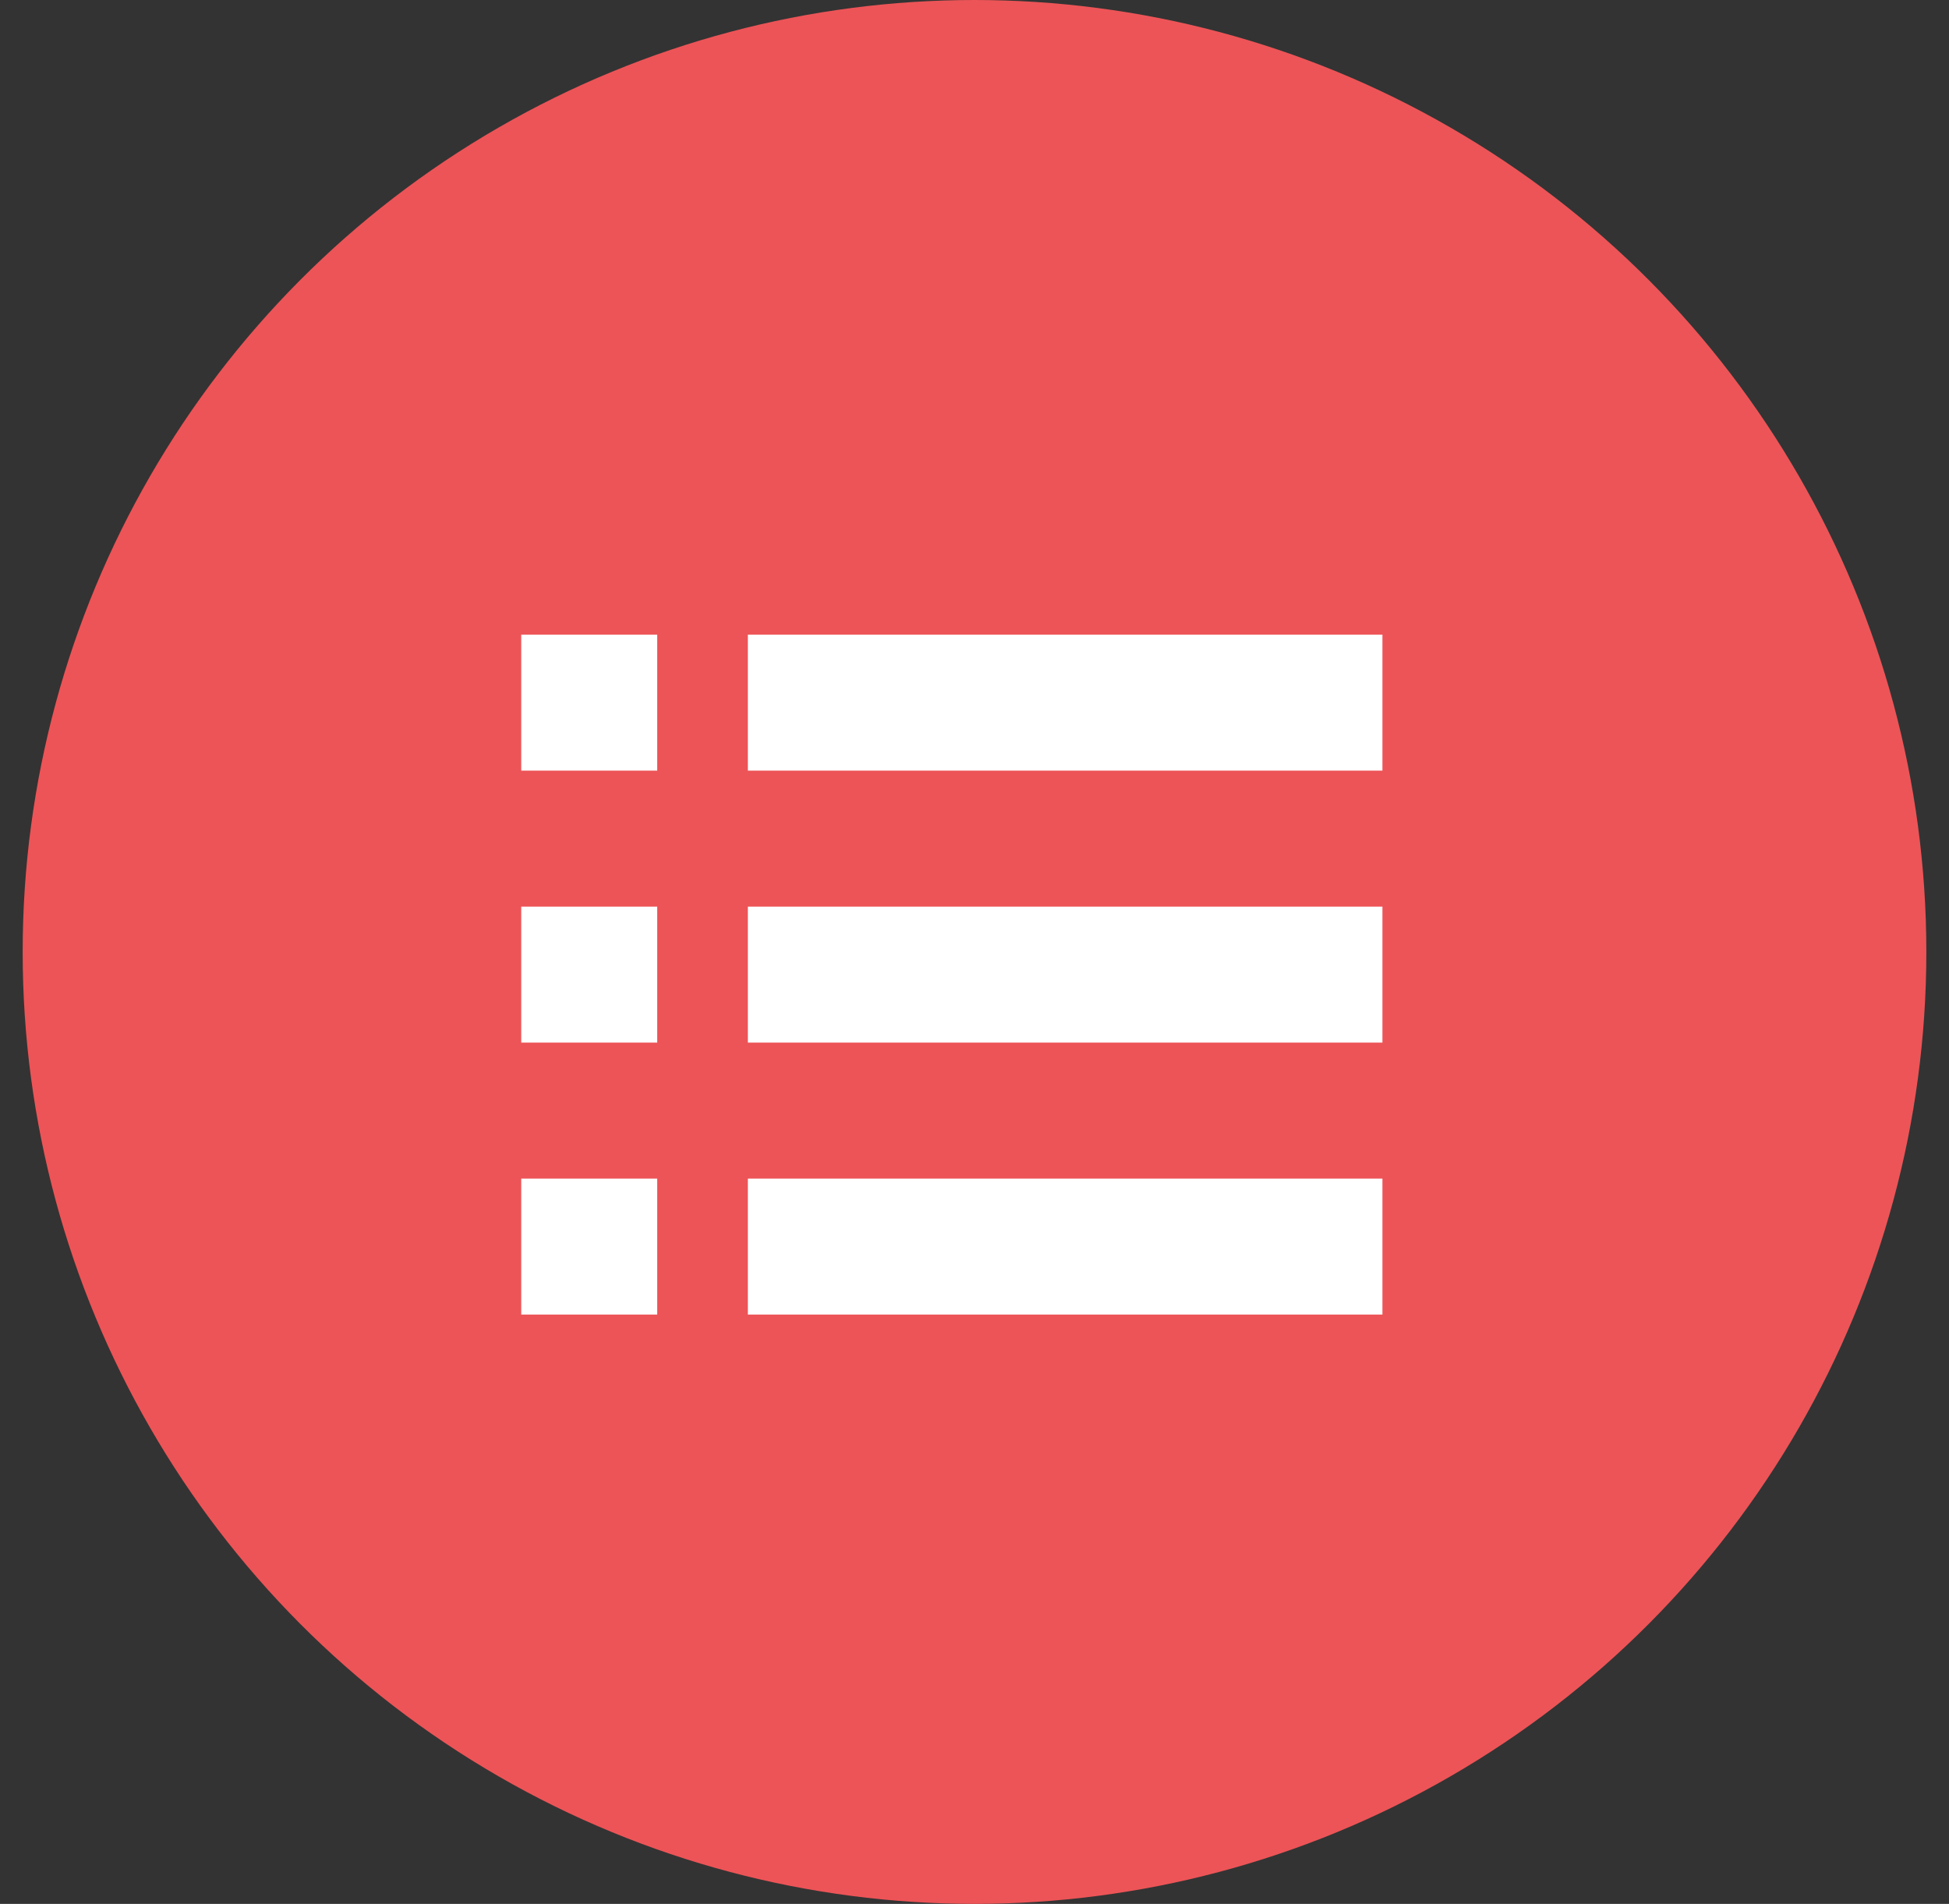 <?xml version="1.0" encoding="UTF-8"?>
<svg width="43px" height="42px" viewBox="0 0 43 42" version="1.1" xmlns="http://www.w3.org/2000/svg" xmlns:xlink="http://www.w3.org/1999/xlink">
    <rect x="0" y="0" width="43" height="42" fill="#333333" stroke="none"/>
    <title>investigation</title>
    <g id="2.-Anti-Corruption-UPDATES" stroke="none" stroke-width="1" fill="none" fill-rule="evenodd">
        <g id="2.0-Anti-Corruption" transform="translate(-920, -2047)">
            <g id="Module/Quicklinks/Large" transform="translate(15, 1825)">
                <g id="Icon/FeatureMod/Rules" transform="translate(905.5, 222)">
                    <circle id="Oval" fill="#ED5457" cx="21" cy="21" r="21"></circle>
                    <g id="np_rules_1249542_FFFFFF" transform="translate(11, 14)" fill="#FFFFFF" fill-rule="nonzero">
                        <polygon id="Path" points="5 6 19 6 19 9 5 9"></polygon>
                        <polygon id="Path" points="0 6 3 6 3 9 0 9"></polygon>
                        <polygon id="Path" points="5 0 19 0 19 3 5 3"></polygon>
                        <polygon id="Path" points="0 0 3 0 3 3 0 3"></polygon>
                        <polygon id="Path" points="5 12 19 12 19 15 5 15"></polygon>
                        <polygon id="Path" points="0 12 3 12 3 15 0 15"></polygon>
                    </g>
                </g>
            </g>
        </g>
    </g>
</svg>